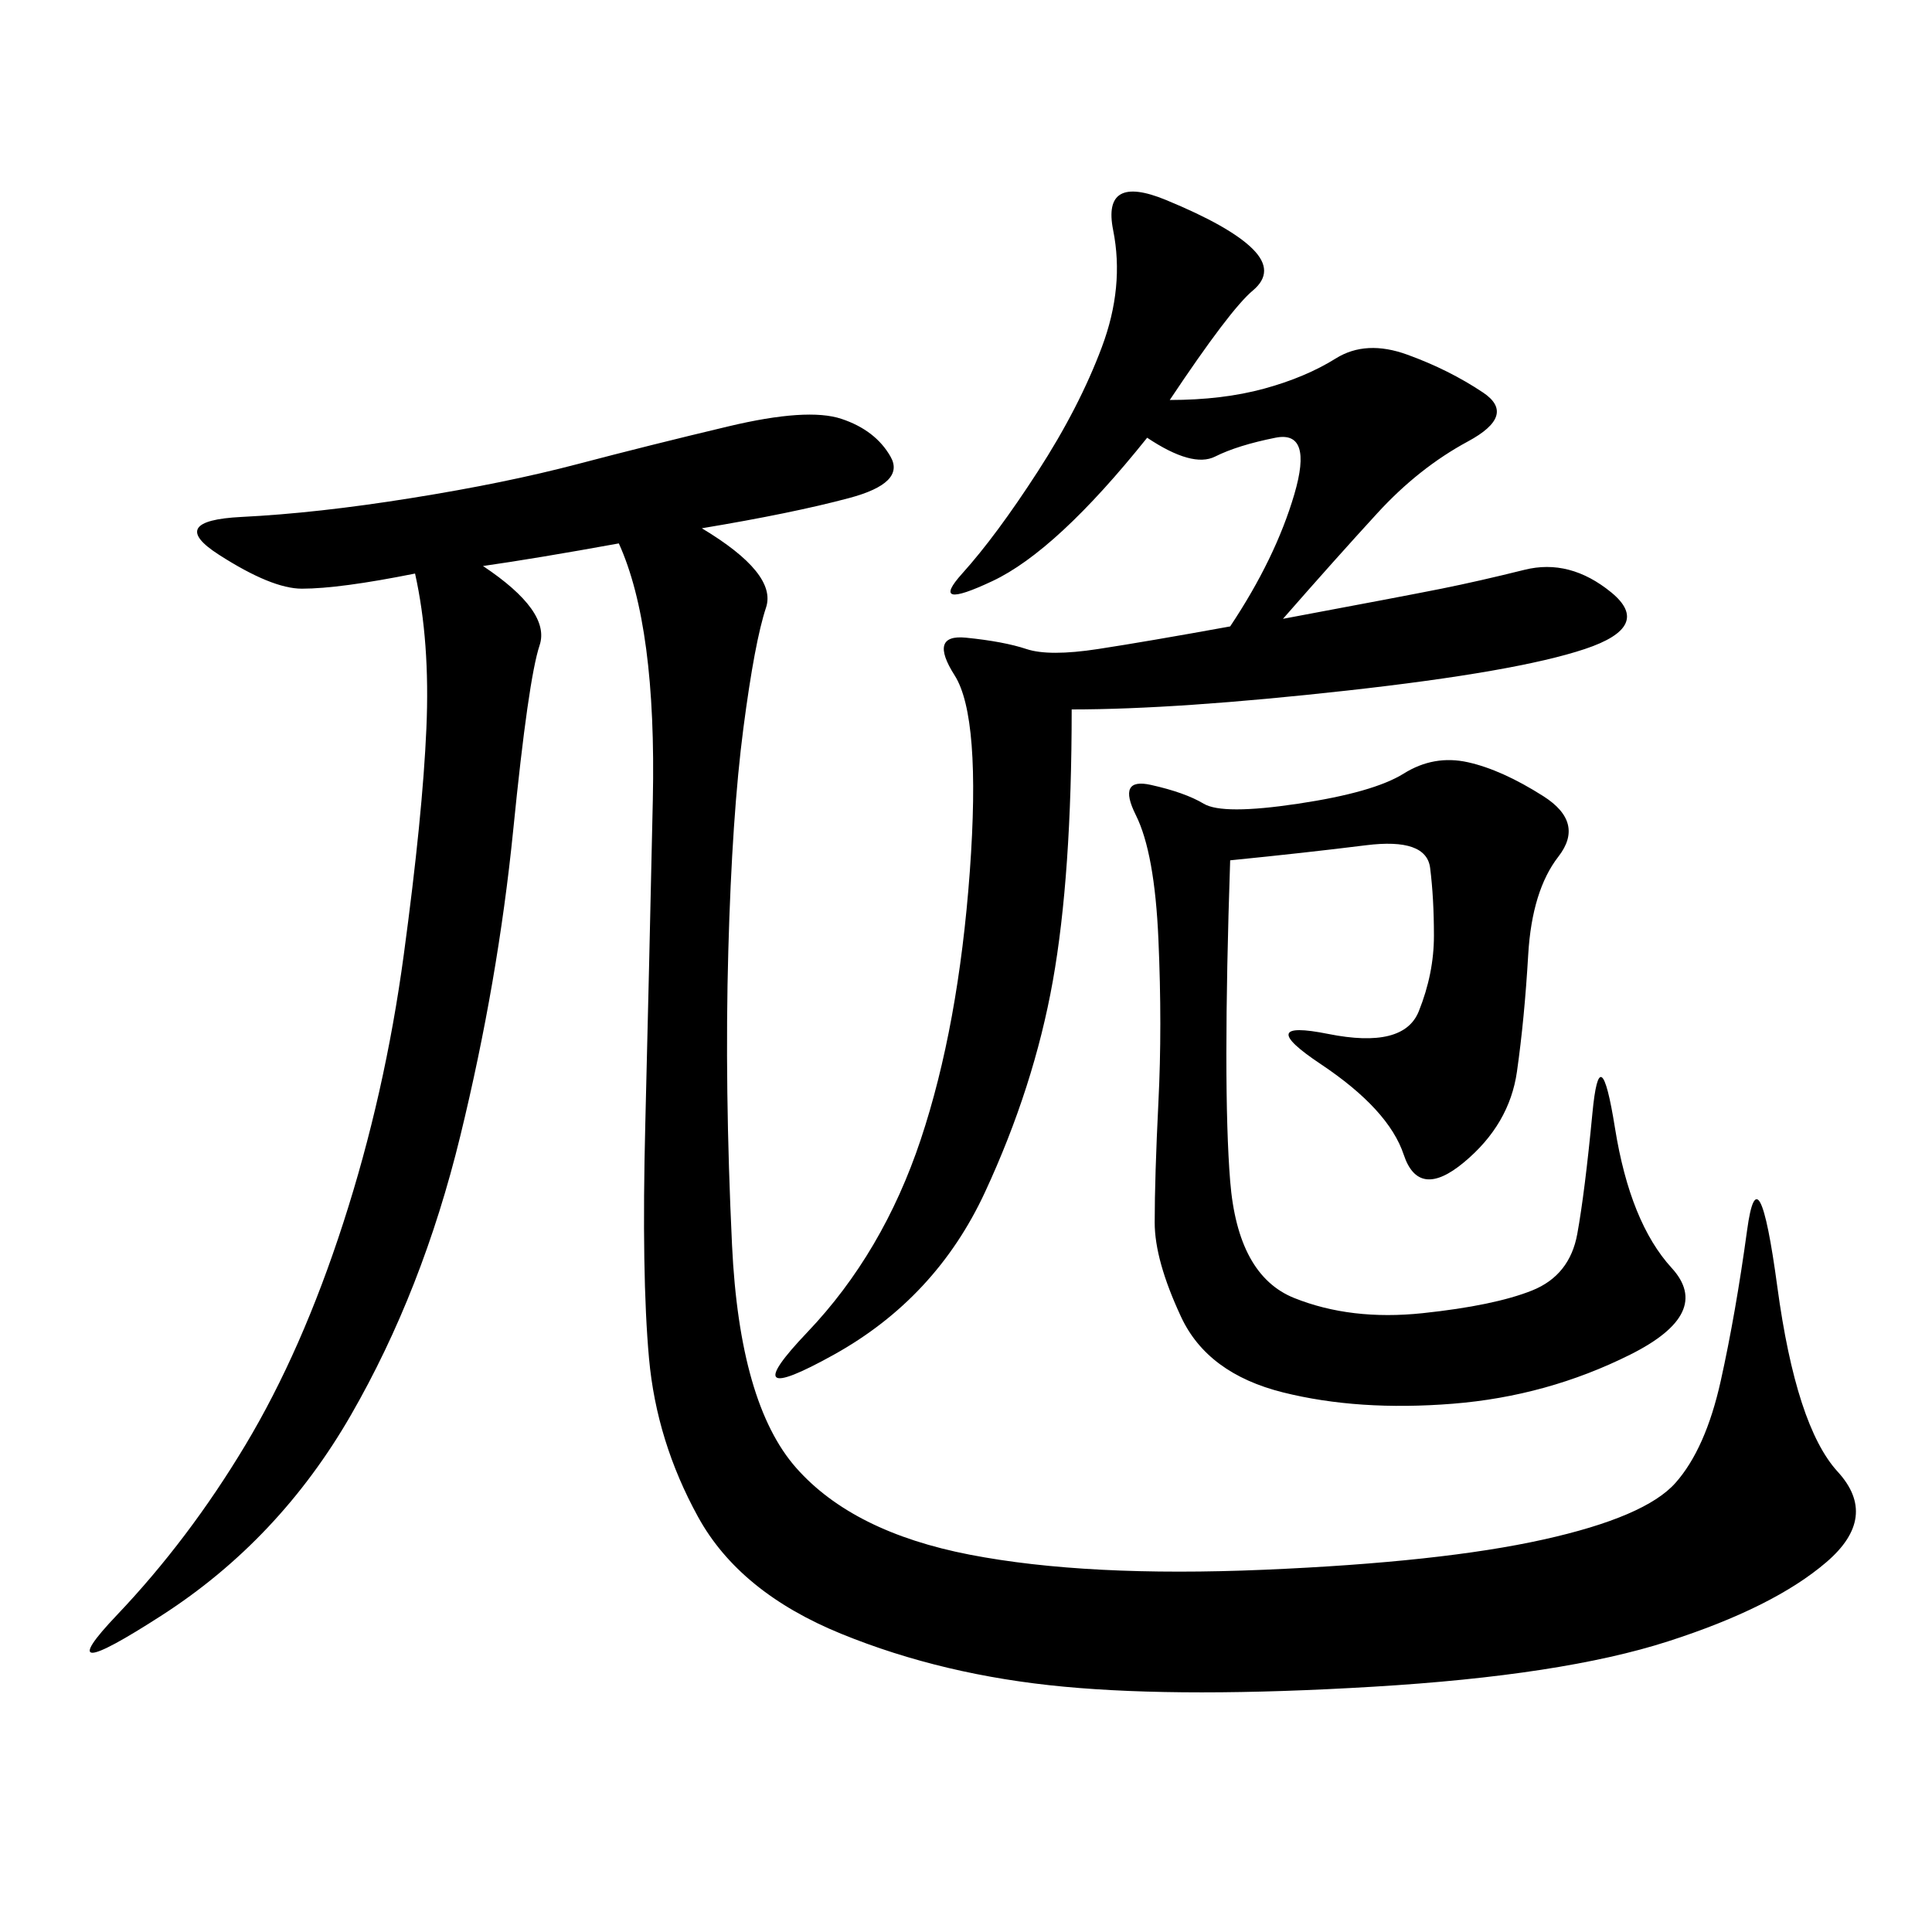 <svg xmlns="http://www.w3.org/2000/svg" xmlns:xlink="http://www.w3.org/1999/xlink" width="300" height="300"><path d="M96.09 84.38Q83.20 86.72 75 87.89L75 87.89Q85.55 94.92 83.79 100.20Q82.03 105.47 79.69 128.91Q77.34 152.34 71.48 176.37Q65.63 200.39 54.49 219.73Q43.36 239.06 25.20 250.78Q7.03 262.50 18.16 250.78Q29.30 239.06 38.09 224.41Q46.88 209.77 53.32 189.84Q59.77 169.92 62.70 148.24Q65.63 126.56 66.21 113.09Q66.80 99.61 64.45 89.06L64.45 89.06Q52.73 91.41 46.88 91.41L46.88 91.41Q42.19 91.41 33.98 86.13Q25.78 80.86 37.50 80.27Q49.22 79.69 63.87 77.34Q78.52 75 89.65 72.07Q100.78 69.14 113.09 66.21Q125.39 63.28 130.66 65.04Q135.94 66.80 138.28 70.90Q140.63 75 131.84 77.34Q123.05 79.69 108.98 82.03L108.98 82.03Q120.70 89.06 118.95 94.34Q117.19 99.61 115.43 113.09Q113.67 126.56 113.09 147.66Q112.50 168.75 113.67 193.36Q114.84 217.97 123.63 227.93Q132.42 237.89 150.59 241.41Q168.75 244.92 196.29 243.75Q223.83 242.58 239.65 239.06Q255.47 235.55 260.16 230.27Q264.84 225 267.19 214.45Q269.53 203.91 271.29 191.02Q273.05 178.13 275.98 199.80Q278.91 221.48 285.35 228.52Q291.80 235.55 283.59 242.58Q275.39 249.61 258.98 254.88Q242.58 260.16 213.28 261.91Q183.98 263.67 165.23 261.91Q146.48 260.16 130.66 253.71Q114.84 247.27 108.40 235.55Q101.95 223.83 100.78 210.94Q99.61 198.05 100.20 174.61Q100.78 151.17 101.37 124.22Q101.95 97.27 96.09 84.38L96.09 84.38ZM181.64 62.11Q189.84 62.11 196.29 60.35Q202.73 58.59 207.42 55.66Q212.11 52.73 218.55 55.08Q225 57.42 230.27 60.94Q235.55 64.45 227.93 68.55Q220.31 72.66 213.87 79.69Q207.42 86.72 199.22 96.09L199.22 96.09Q217.97 92.58 223.83 91.41Q229.69 90.23 236.72 88.48Q243.75 86.72 250.20 91.99Q256.64 97.27 246.09 100.78Q235.55 104.30 209.18 107.23Q182.81 110.16 166.41 110.16L166.41 110.16Q166.41 135.94 163.48 152.34Q160.55 168.75 152.93 185.16Q145.31 201.56 129.49 210.35Q113.67 219.14 125.39 206.84Q137.11 194.53 142.97 176.95Q148.83 159.38 150.59 135.35Q152.34 111.33 148.24 104.88Q144.14 98.44 150 99.02Q155.86 99.61 159.38 100.78Q162.89 101.95 170.51 100.78Q178.13 99.61 191.02 97.27L191.02 97.27Q198.05 86.72 200.98 76.76Q203.91 66.80 198.05 67.97Q192.19 69.14 188.67 70.90Q185.16 72.66 178.13 67.97L178.13 67.97Q164.06 85.55 154.10 90.23Q144.14 94.92 149.41 89.06Q154.69 83.20 161.13 73.24Q167.58 63.28 171.09 53.91Q174.61 44.53 172.85 35.74Q171.09 26.95 181.05 31.05Q191.02 35.16 194.53 38.67Q198.05 42.19 194.53 45.12Q191.02 48.05 181.64 62.11L181.64 62.11ZM191.02 133.59Q189.84 168.75 191.02 183.40Q192.19 198.05 200.98 201.56Q209.77 205.08 220.90 203.91Q232.03 202.73 237.89 200.39Q243.75 198.05 244.92 191.60Q246.09 185.16 247.27 172.85Q248.44 160.55 250.78 175.20Q253.13 189.84 259.57 196.88Q266.02 203.91 253.13 210.35Q240.23 216.80 225.59 217.97Q210.94 219.14 199.22 216.21Q187.50 213.28 183.40 204.49Q179.30 195.70 179.30 189.84L179.30 189.84Q179.30 182.81 179.88 171.09Q180.47 159.38 179.88 145.90Q179.30 132.42 176.37 126.56Q173.44 120.70 178.71 121.88Q183.98 123.05 186.91 124.80Q189.84 126.56 201.56 124.80Q213.28 123.05 217.97 120.12Q222.66 117.19 227.93 118.36Q233.20 119.53 239.65 123.63Q246.09 127.73 241.99 133.01Q237.89 138.28 237.30 148.24Q236.72 158.20 235.55 166.41Q234.38 174.61 227.34 180.47Q220.31 186.33 217.97 179.30Q215.63 172.27 205.08 165.23Q194.53 158.20 206.25 160.55Q217.97 162.89 220.31 157.03Q222.66 151.17 222.66 145.31L222.66 145.31Q222.66 139.45 222.07 134.77Q221.48 130.08 212.11 131.25Q202.73 132.42 191.02 133.59L191.02 133.59Z"/></svg>
